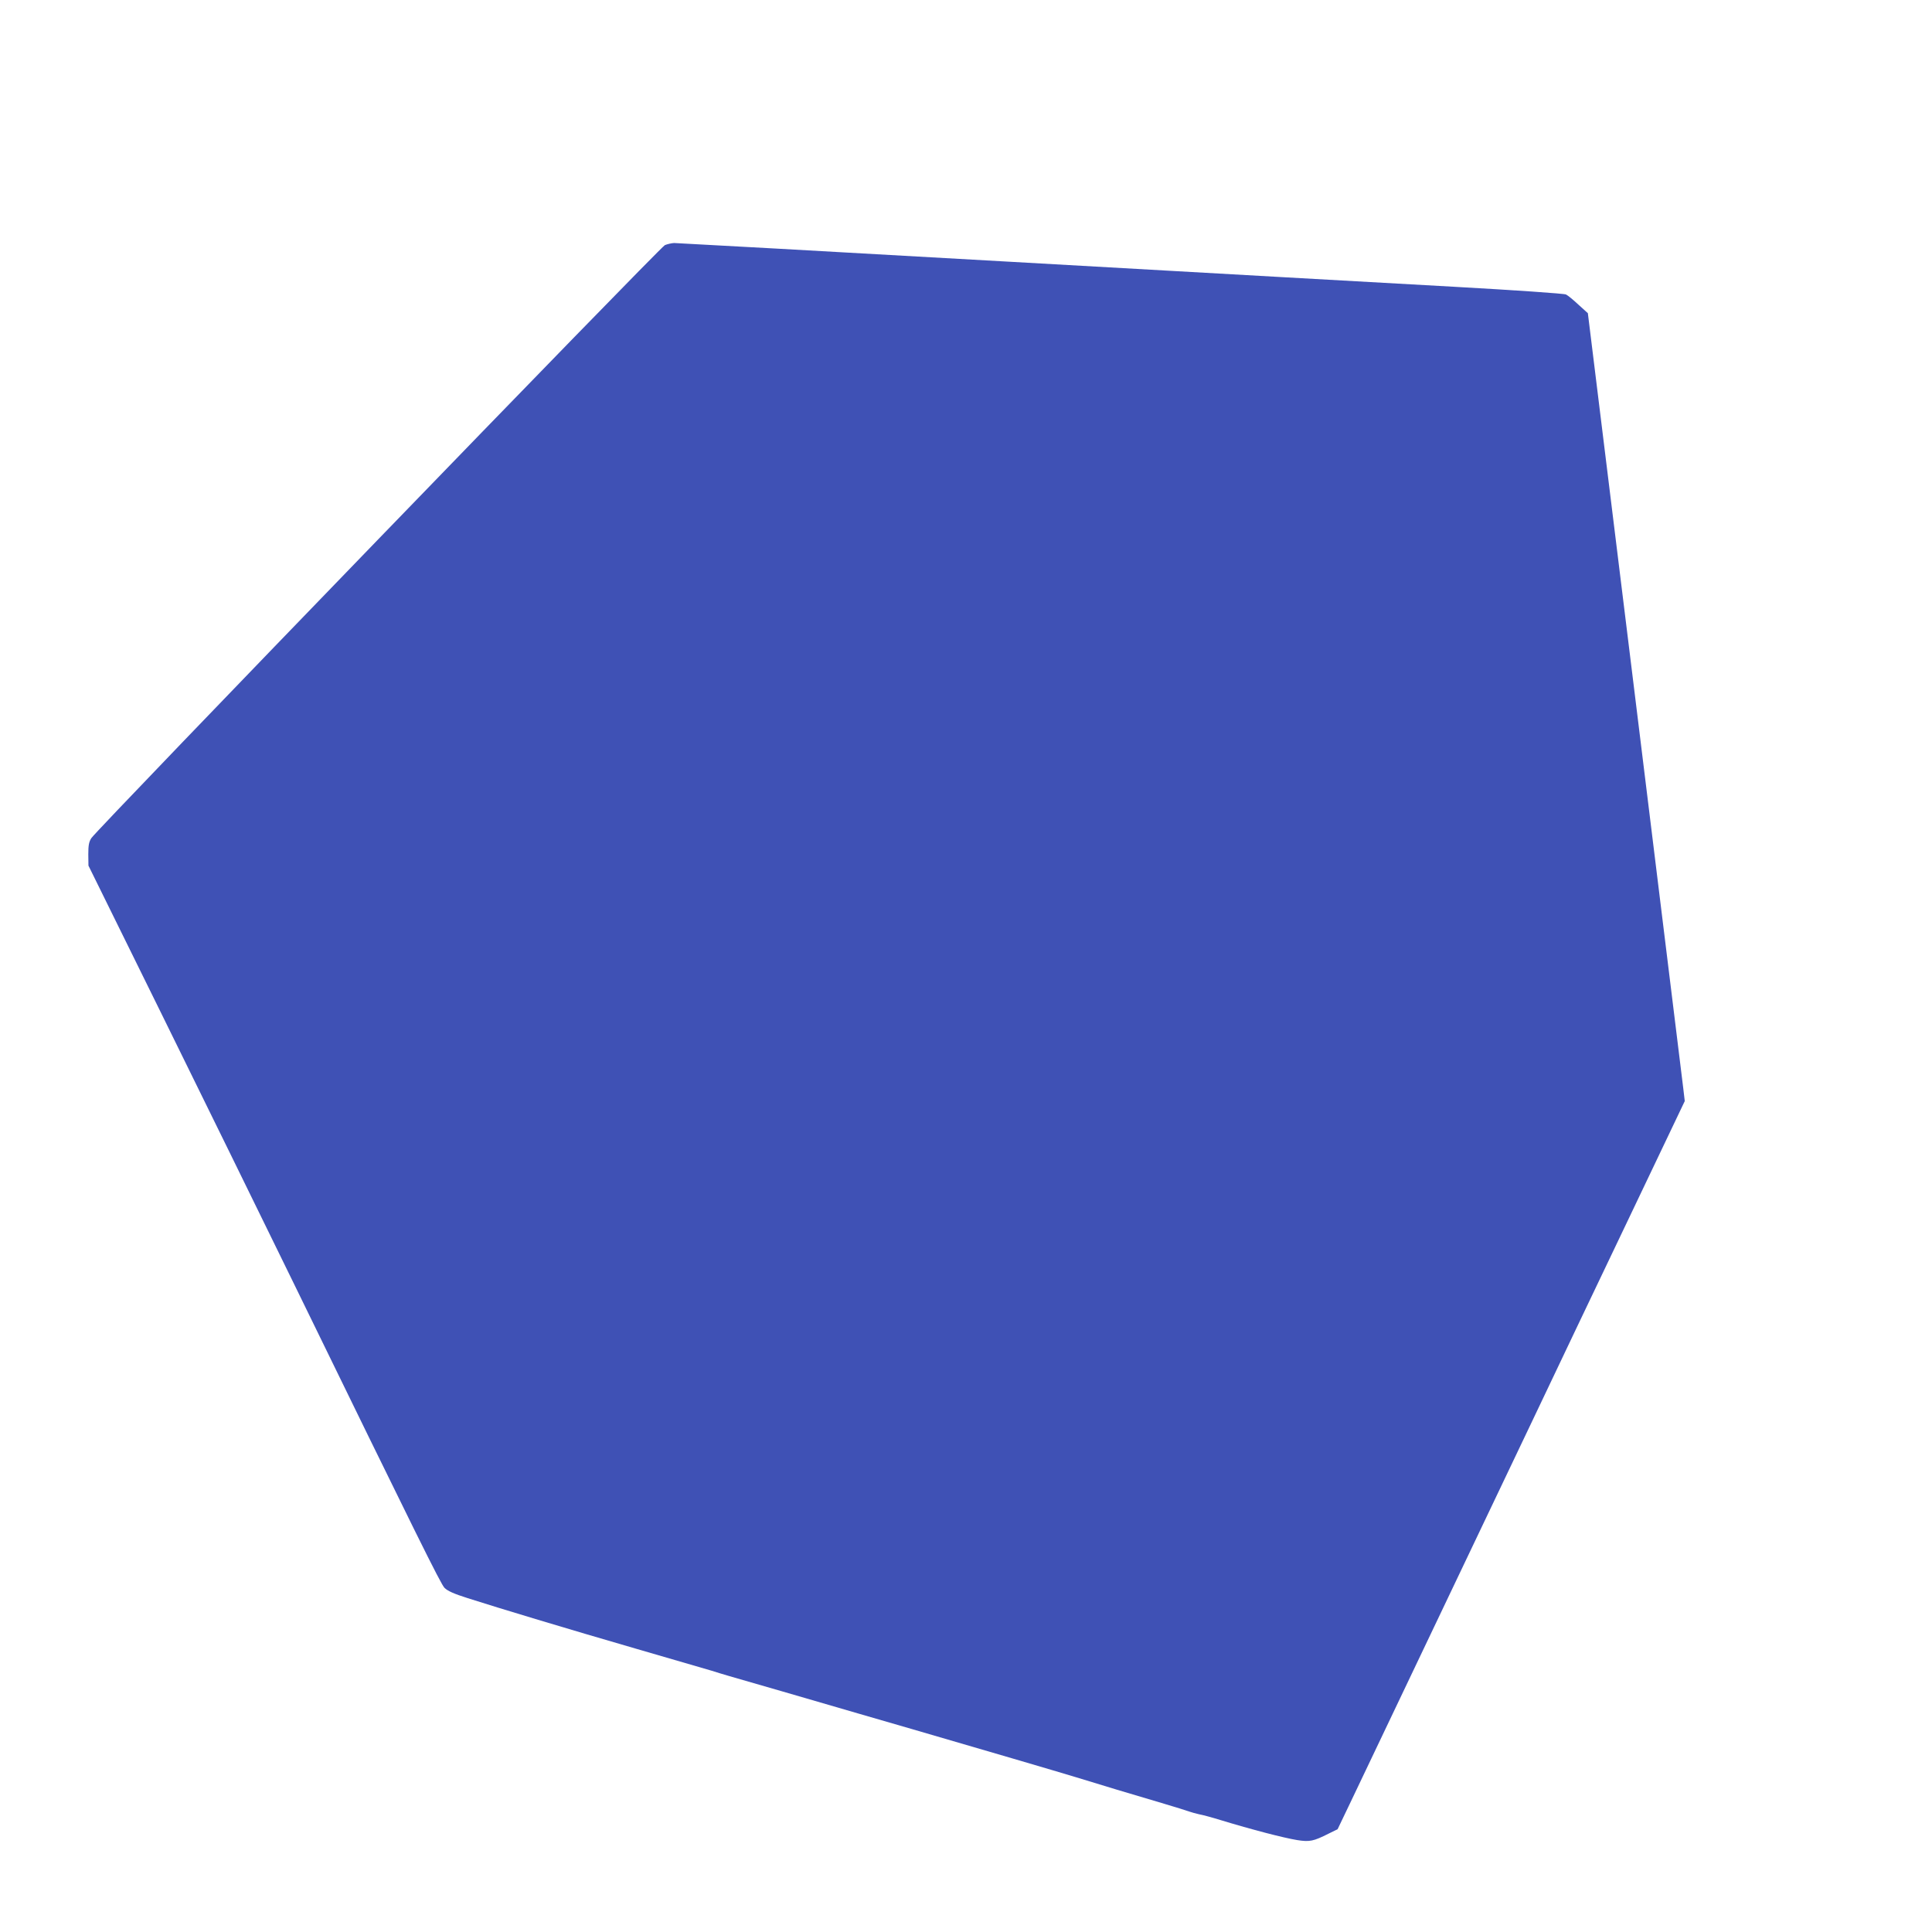 <?xml version="1.0" standalone="no"?>
<!DOCTYPE svg PUBLIC "-//W3C//DTD SVG 20010904//EN"
 "http://www.w3.org/TR/2001/REC-SVG-20010904/DTD/svg10.dtd">
<svg version="1.0" xmlns="http://www.w3.org/2000/svg"
 width="1280pt" height="1280pt" viewBox="0 0 1280 1280"
 preserveAspectRatio="xMidYMid meet">
<g transform="translate(0,1280) scale(0.1,-0.1)"
fill="#3f51b5" stroke="none">
<path d="M4405 11176 c-32 -14 -3765 -3873 -3800 -3929 -16 -25 -20 -48 -20
-107 l1 -75 488 -990 c268 -544 658 -1339 866 -1765 823 -1687 979 -2003 1005
-2030 20 -20 61 -39 153 -68 209 -67 660 -203 1122 -337 239 -69 462 -134 495
-144 33 -11 85 -26 115 -35 57 -16 605 -175 865 -251 83 -24 238 -69 345 -100
440 -128 986 -288 1090 -320 185 -57 351 -107 565 -170 88 -26 171 -52 184
-57 14 -5 43 -13 65 -18 23 -4 86 -21 141 -38 210 -64 418 -118 509 -133 83
-13 108 -8 209 43 l59 29 80 167 c80 167 753 1580 1226 2572 137 289 417 876
622 1305 l372 780 -10 85 c-6 47 -150 1221 -321 2610 l-311 2525 -63 57 c-34
32 -71 62 -82 67 -11 6 -344 29 -740 51 -396 22 -1714 96 -2929 165 -1215 69
-2223 125 -2240 125 -17 -1 -44 -7 -61 -14z"/>
</g>
</svg>

